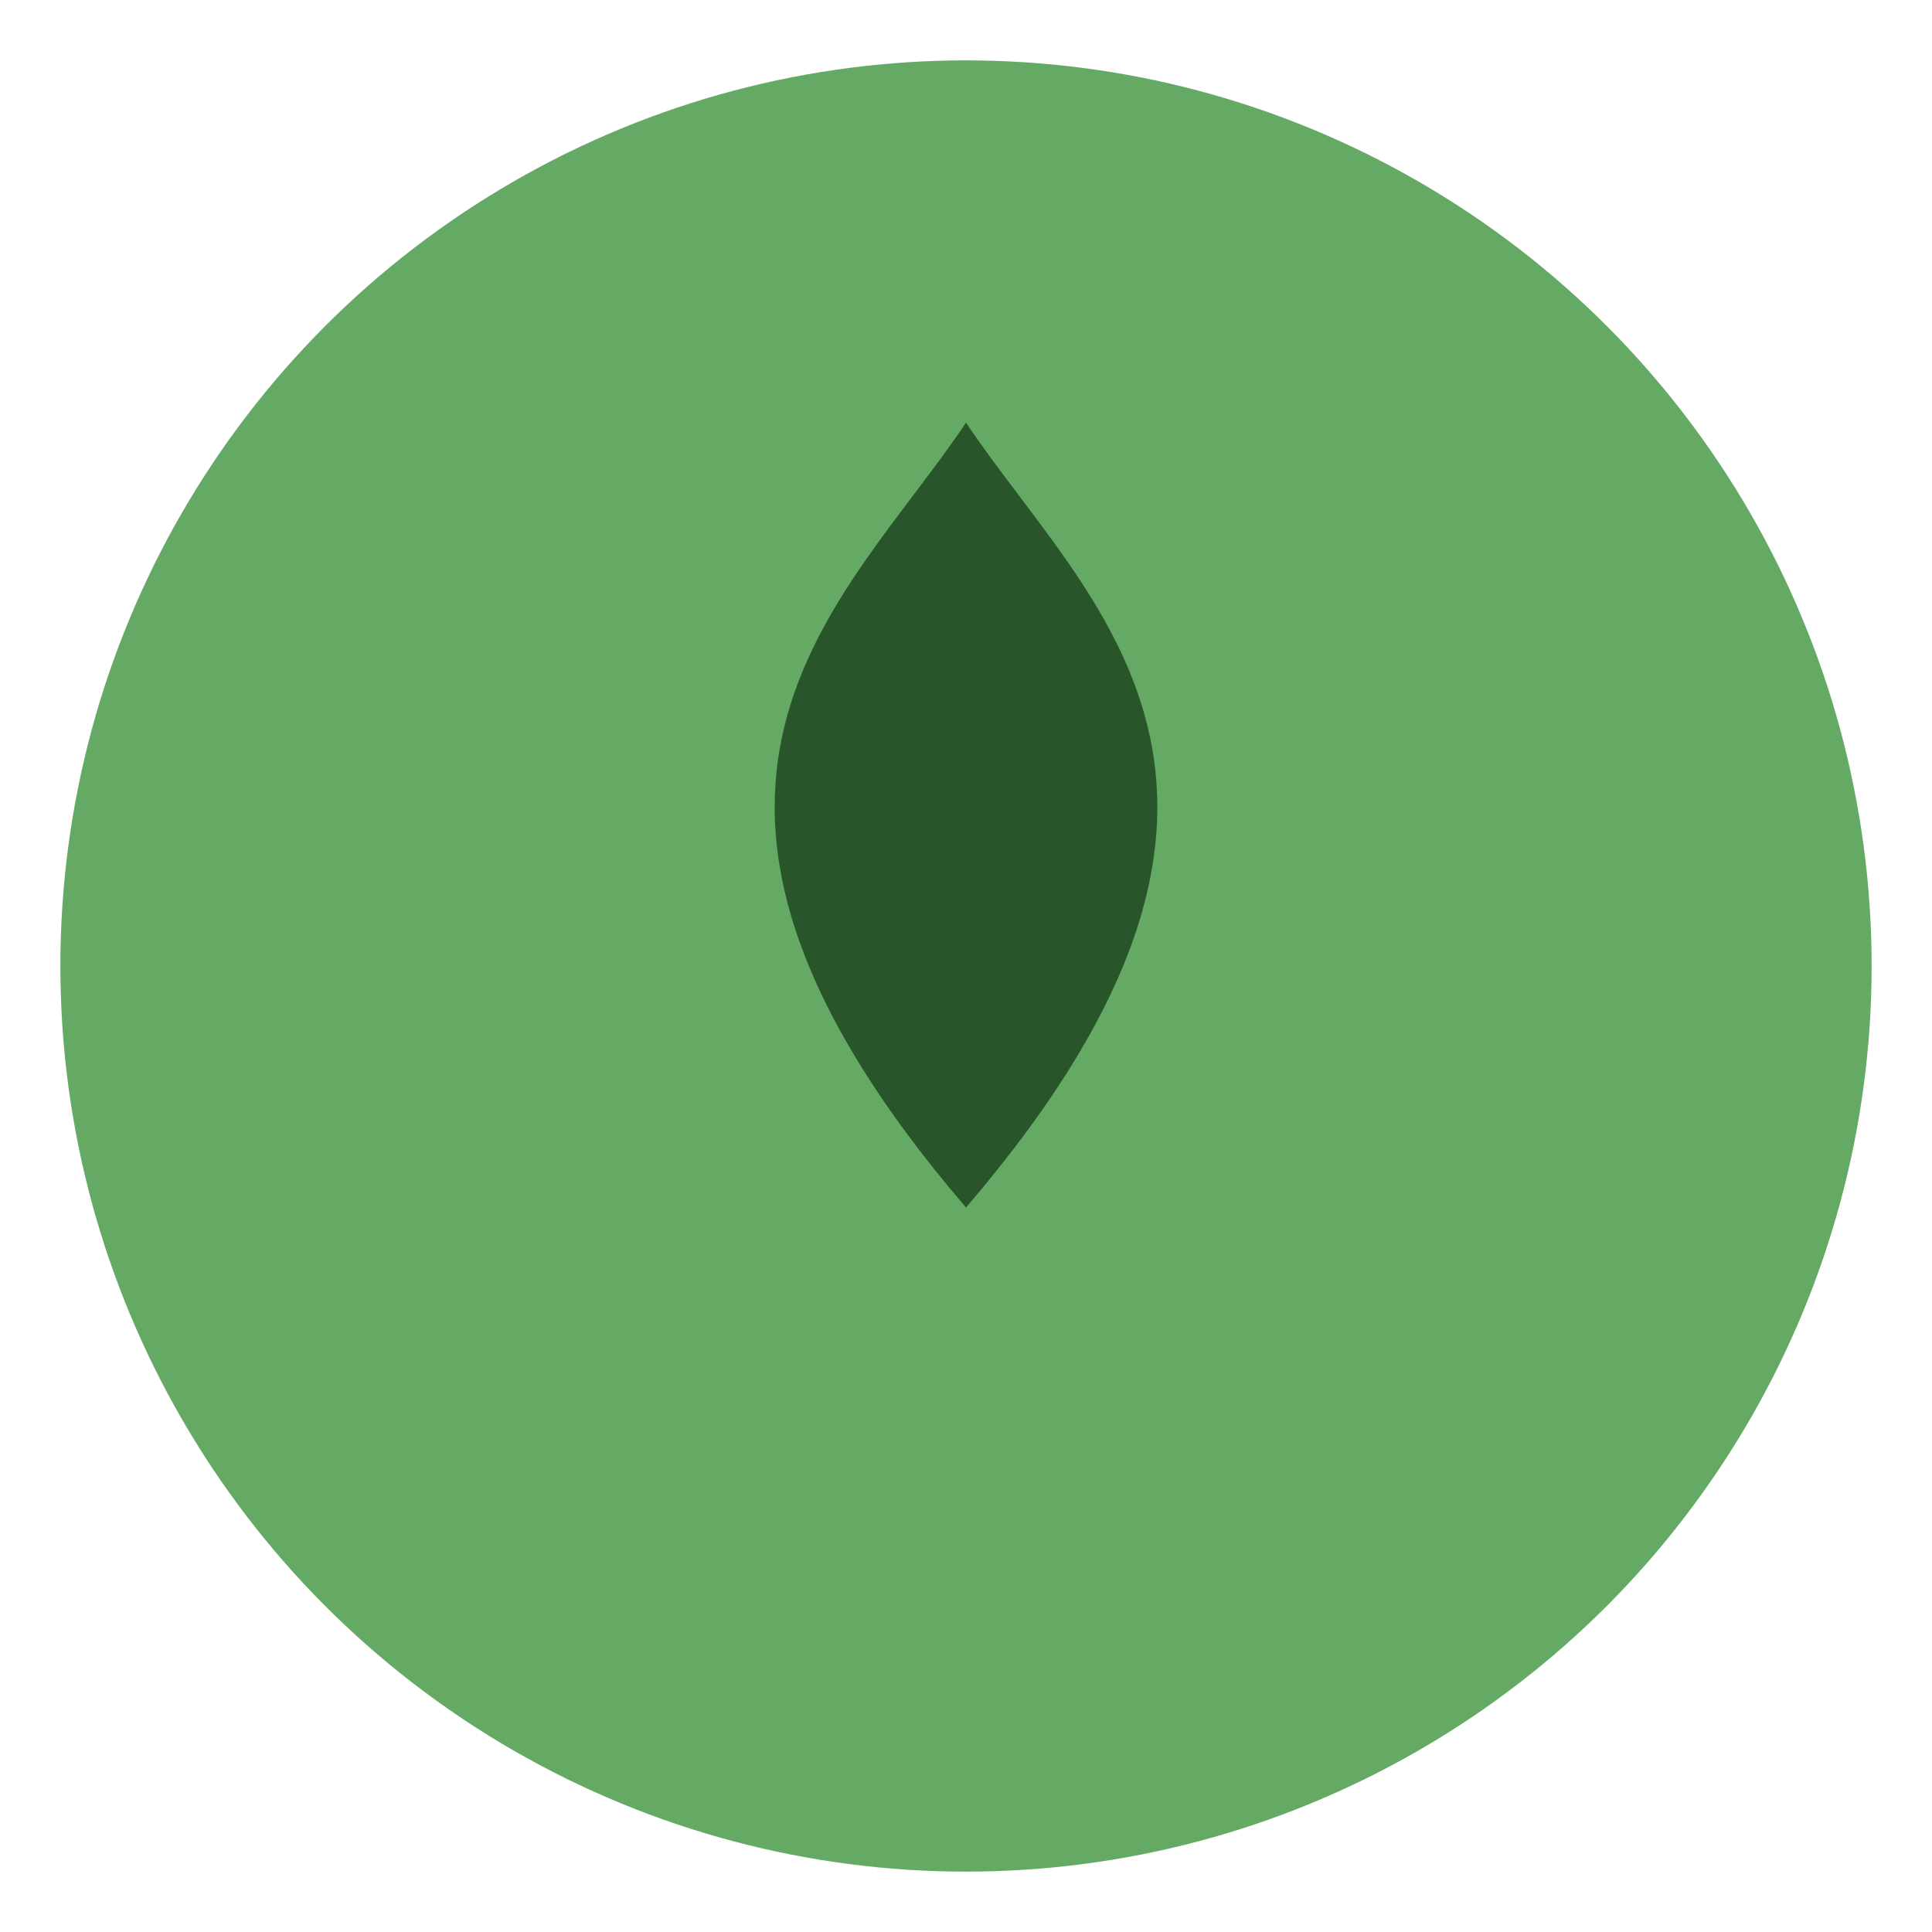 <?xml version="1.0" encoding="UTF-8"?>
<svg xmlns="http://www.w3.org/2000/svg" width="32" height="32" viewBox="0 0 32 32"><circle cx="16" cy="16" r="15" fill="#64a964"/><path d="M16 7c2 3 6 6 0 13-6-7-2-10 0-13z" fill="#29552a"/></svg>